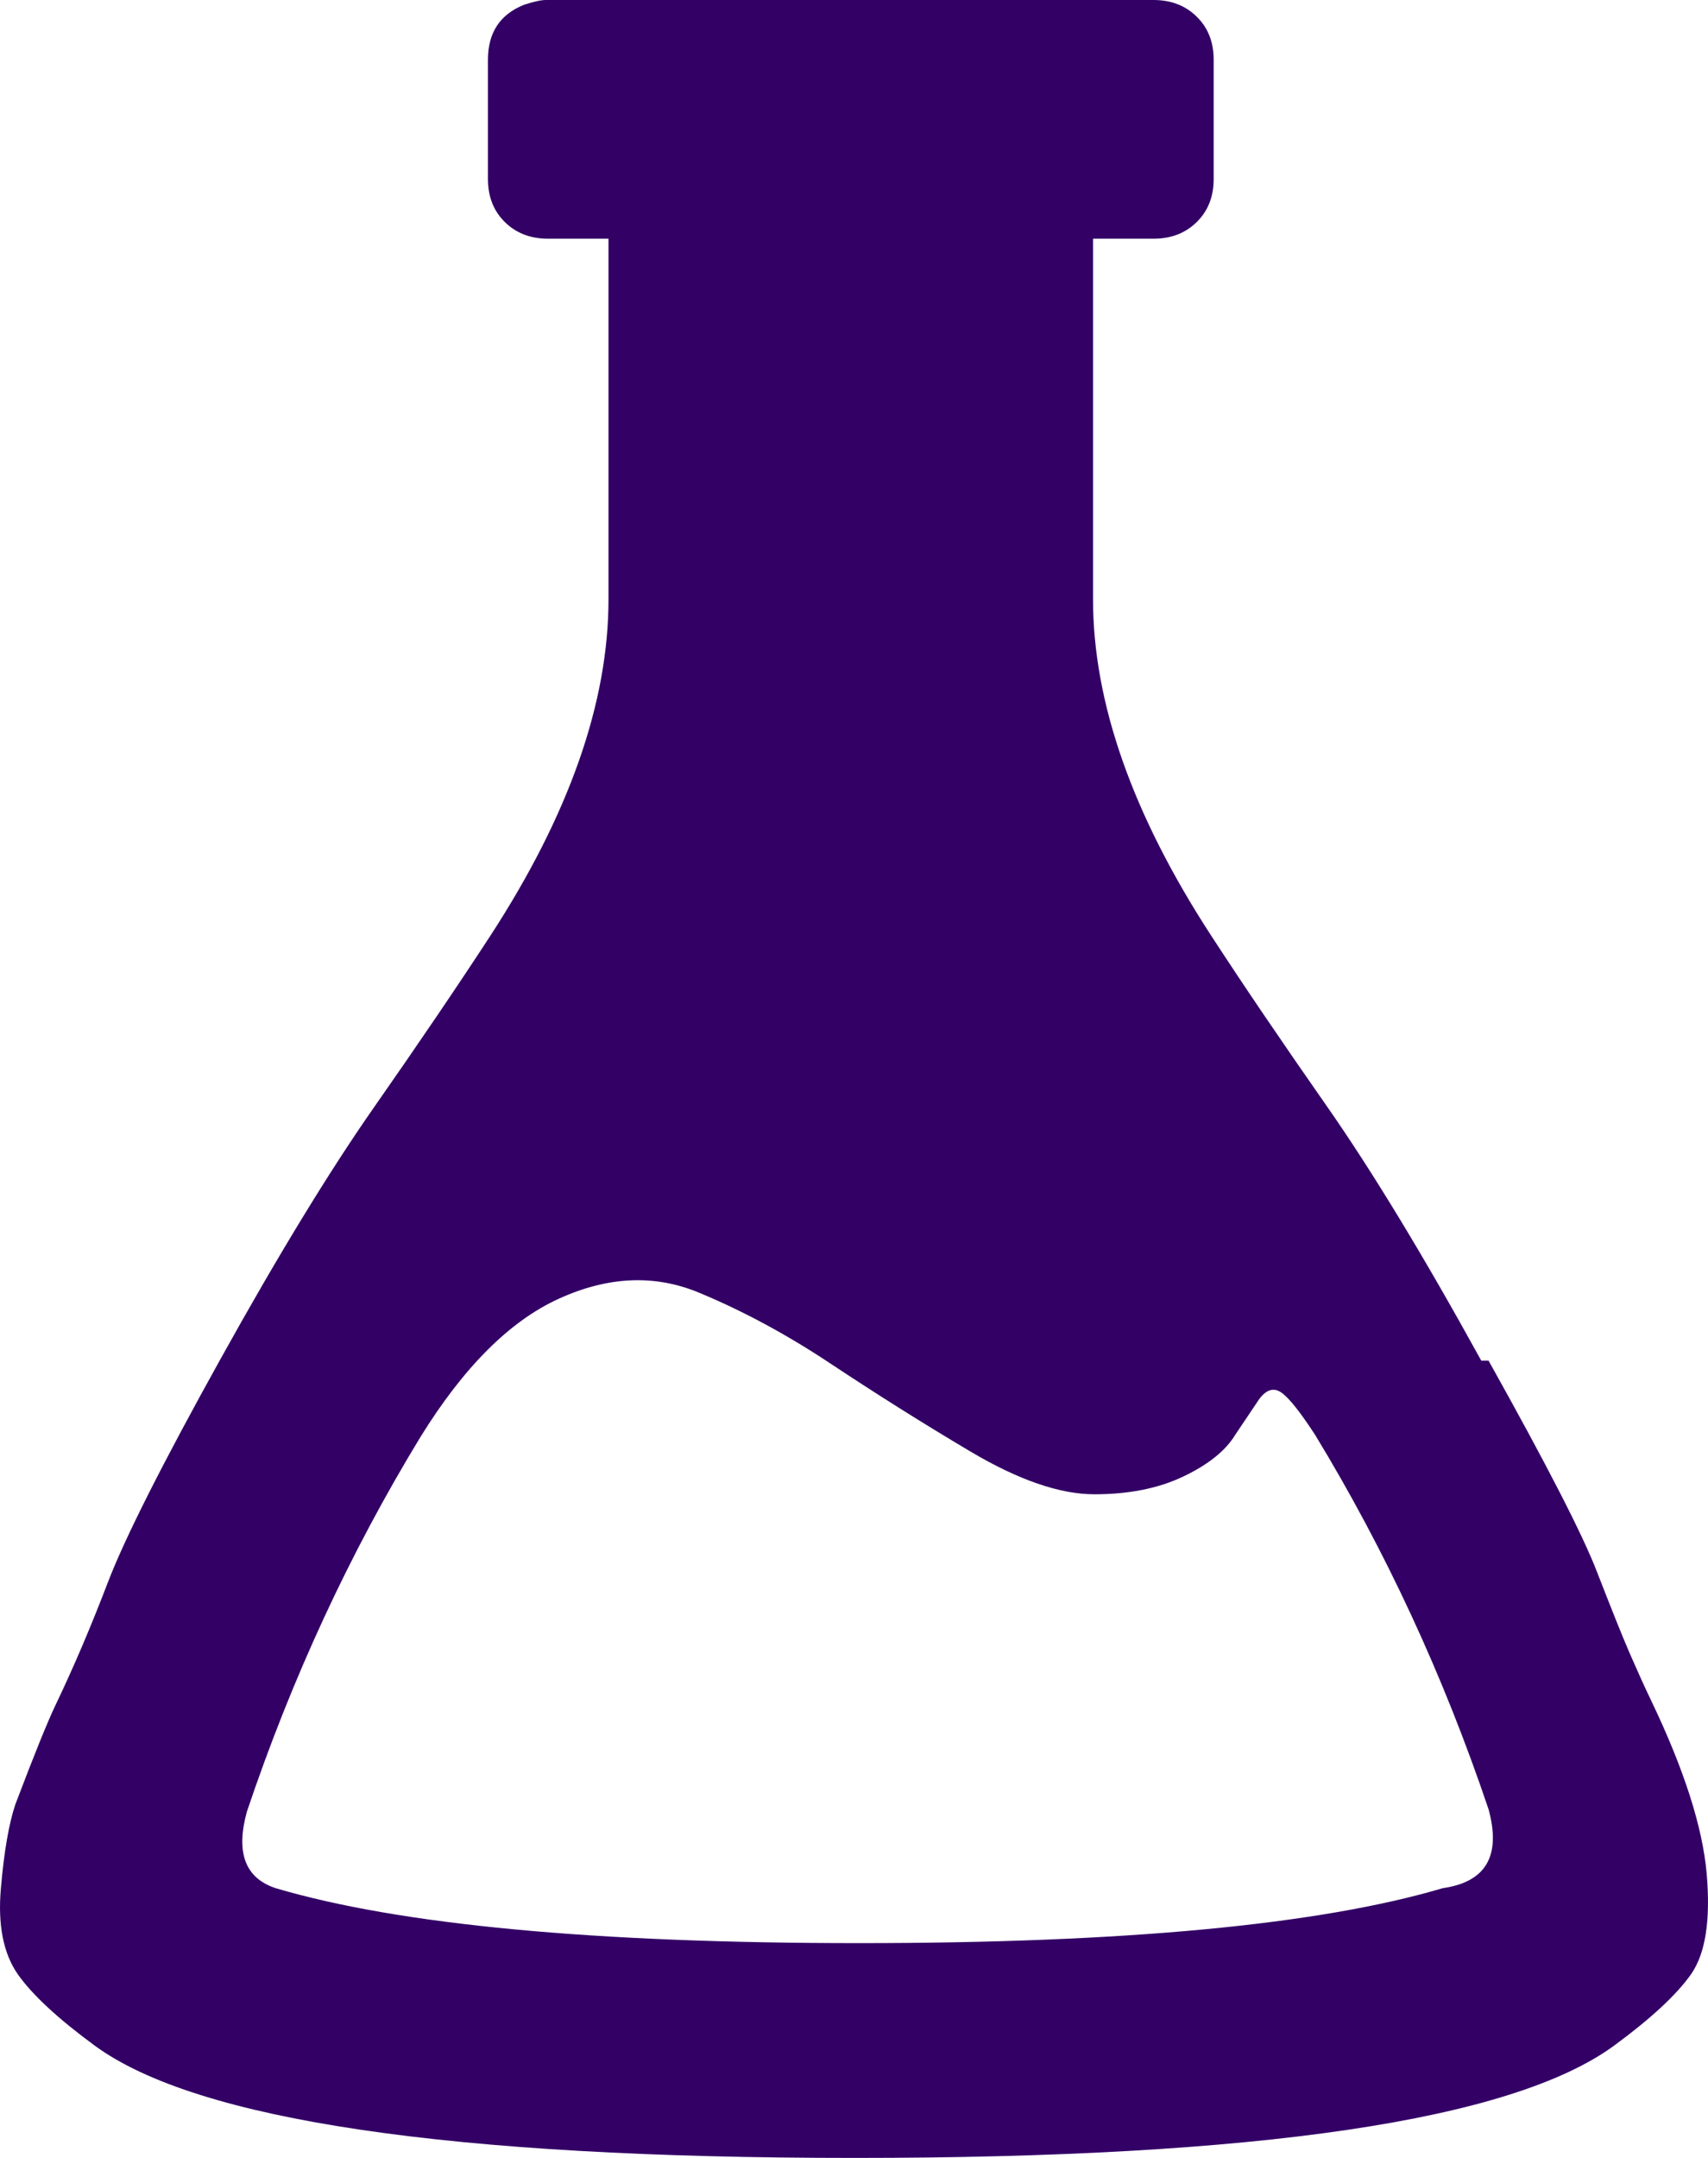 <?xml version="1.0" encoding="utf-8"?>
<svg width="19px" height="24px" viewBox="0 0 19 24" version="1.1" xmlns:xlink="http://www.w3.org/1999/xlink" xmlns="http://www.w3.org/2000/svg">
  <desc>Created with Lunacy</desc>
  <path d="M16.559 15.133C17.202 16.283 17.605 17.066 17.765 17.482C17.927 17.898 18.047 18.199 18.128 18.385C18.209 18.57 18.288 18.748 18.369 18.916C18.734 19.678 18.939 20.319 18.985 20.835C19.03 21.352 18.973 21.725 18.812 21.956C18.651 22.185 18.364 22.451 17.954 22.752C16.816 23.584 14 24 9.504 24C5.009 24 2.193 23.584 1.055 22.752C0.645 22.451 0.358 22.185 0.197 21.956C0.037 21.725 -0.026 21.407 0.01 21C0.045 20.593 0.099 20.283 0.17 20.07C0.381 19.514 0.532 19.14 0.624 18.95C0.82 18.54 1.013 18.088 1.201 17.596C1.39 17.104 1.807 16.278 2.45 15.12C3.094 13.96 3.666 13.022 4.167 12.306C4.668 11.589 5.097 10.956 5.455 10.407C6.33 9.062 6.769 7.814 6.769 6.664L6.769 2.655L6.098 2.655C5.901 2.655 5.741 2.593 5.615 2.469C5.49 2.345 5.428 2.186 5.428 1.991L5.428 0.664C5.428 0.363 5.562 0.16 5.83 0.053C5.938 0.018 6.018 0 6.071 0L12.831 0C13.027 0 13.188 0.062 13.313 0.186C13.439 0.31 13.501 0.469 13.501 0.664L13.501 1.991C13.501 2.186 13.439 2.345 13.313 2.469C13.188 2.593 13.027 2.655 12.831 2.655L12.159 2.655L12.159 6.664C12.159 7.814 12.598 9.062 13.474 10.407C13.831 10.956 14.261 11.589 14.762 12.306C15.262 13.022 15.834 13.964 16.478 15.133L16.559 15.133ZM16.559 20.123C16.058 18.637 15.414 17.248 14.628 15.956C14.466 15.708 14.344 15.553 14.259 15.491C14.173 15.429 14.091 15.451 14.01 15.557L13.742 15.956C13.635 16.133 13.443 16.288 13.166 16.42C12.889 16.553 12.558 16.619 12.174 16.619C11.789 16.619 11.328 16.46 10.791 16.141C10.255 15.823 9.742 15.499 9.25 15.173C8.758 14.845 8.266 14.58 7.774 14.376C7.283 14.172 6.764 14.195 6.219 14.443C5.673 14.69 5.159 15.203 4.677 15.982C3.89 17.274 3.246 18.664 2.746 20.15C2.621 20.605 2.727 20.888 3.067 21C4.444 21.407 6.607 21.611 9.558 21.611C12.508 21.611 14.672 21.407 16.049 21C16.531 20.931 16.7 20.64 16.559 20.123Z" id="Flask" fill="#330066" fill-rule="evenodd" stroke="none" />
</svg>